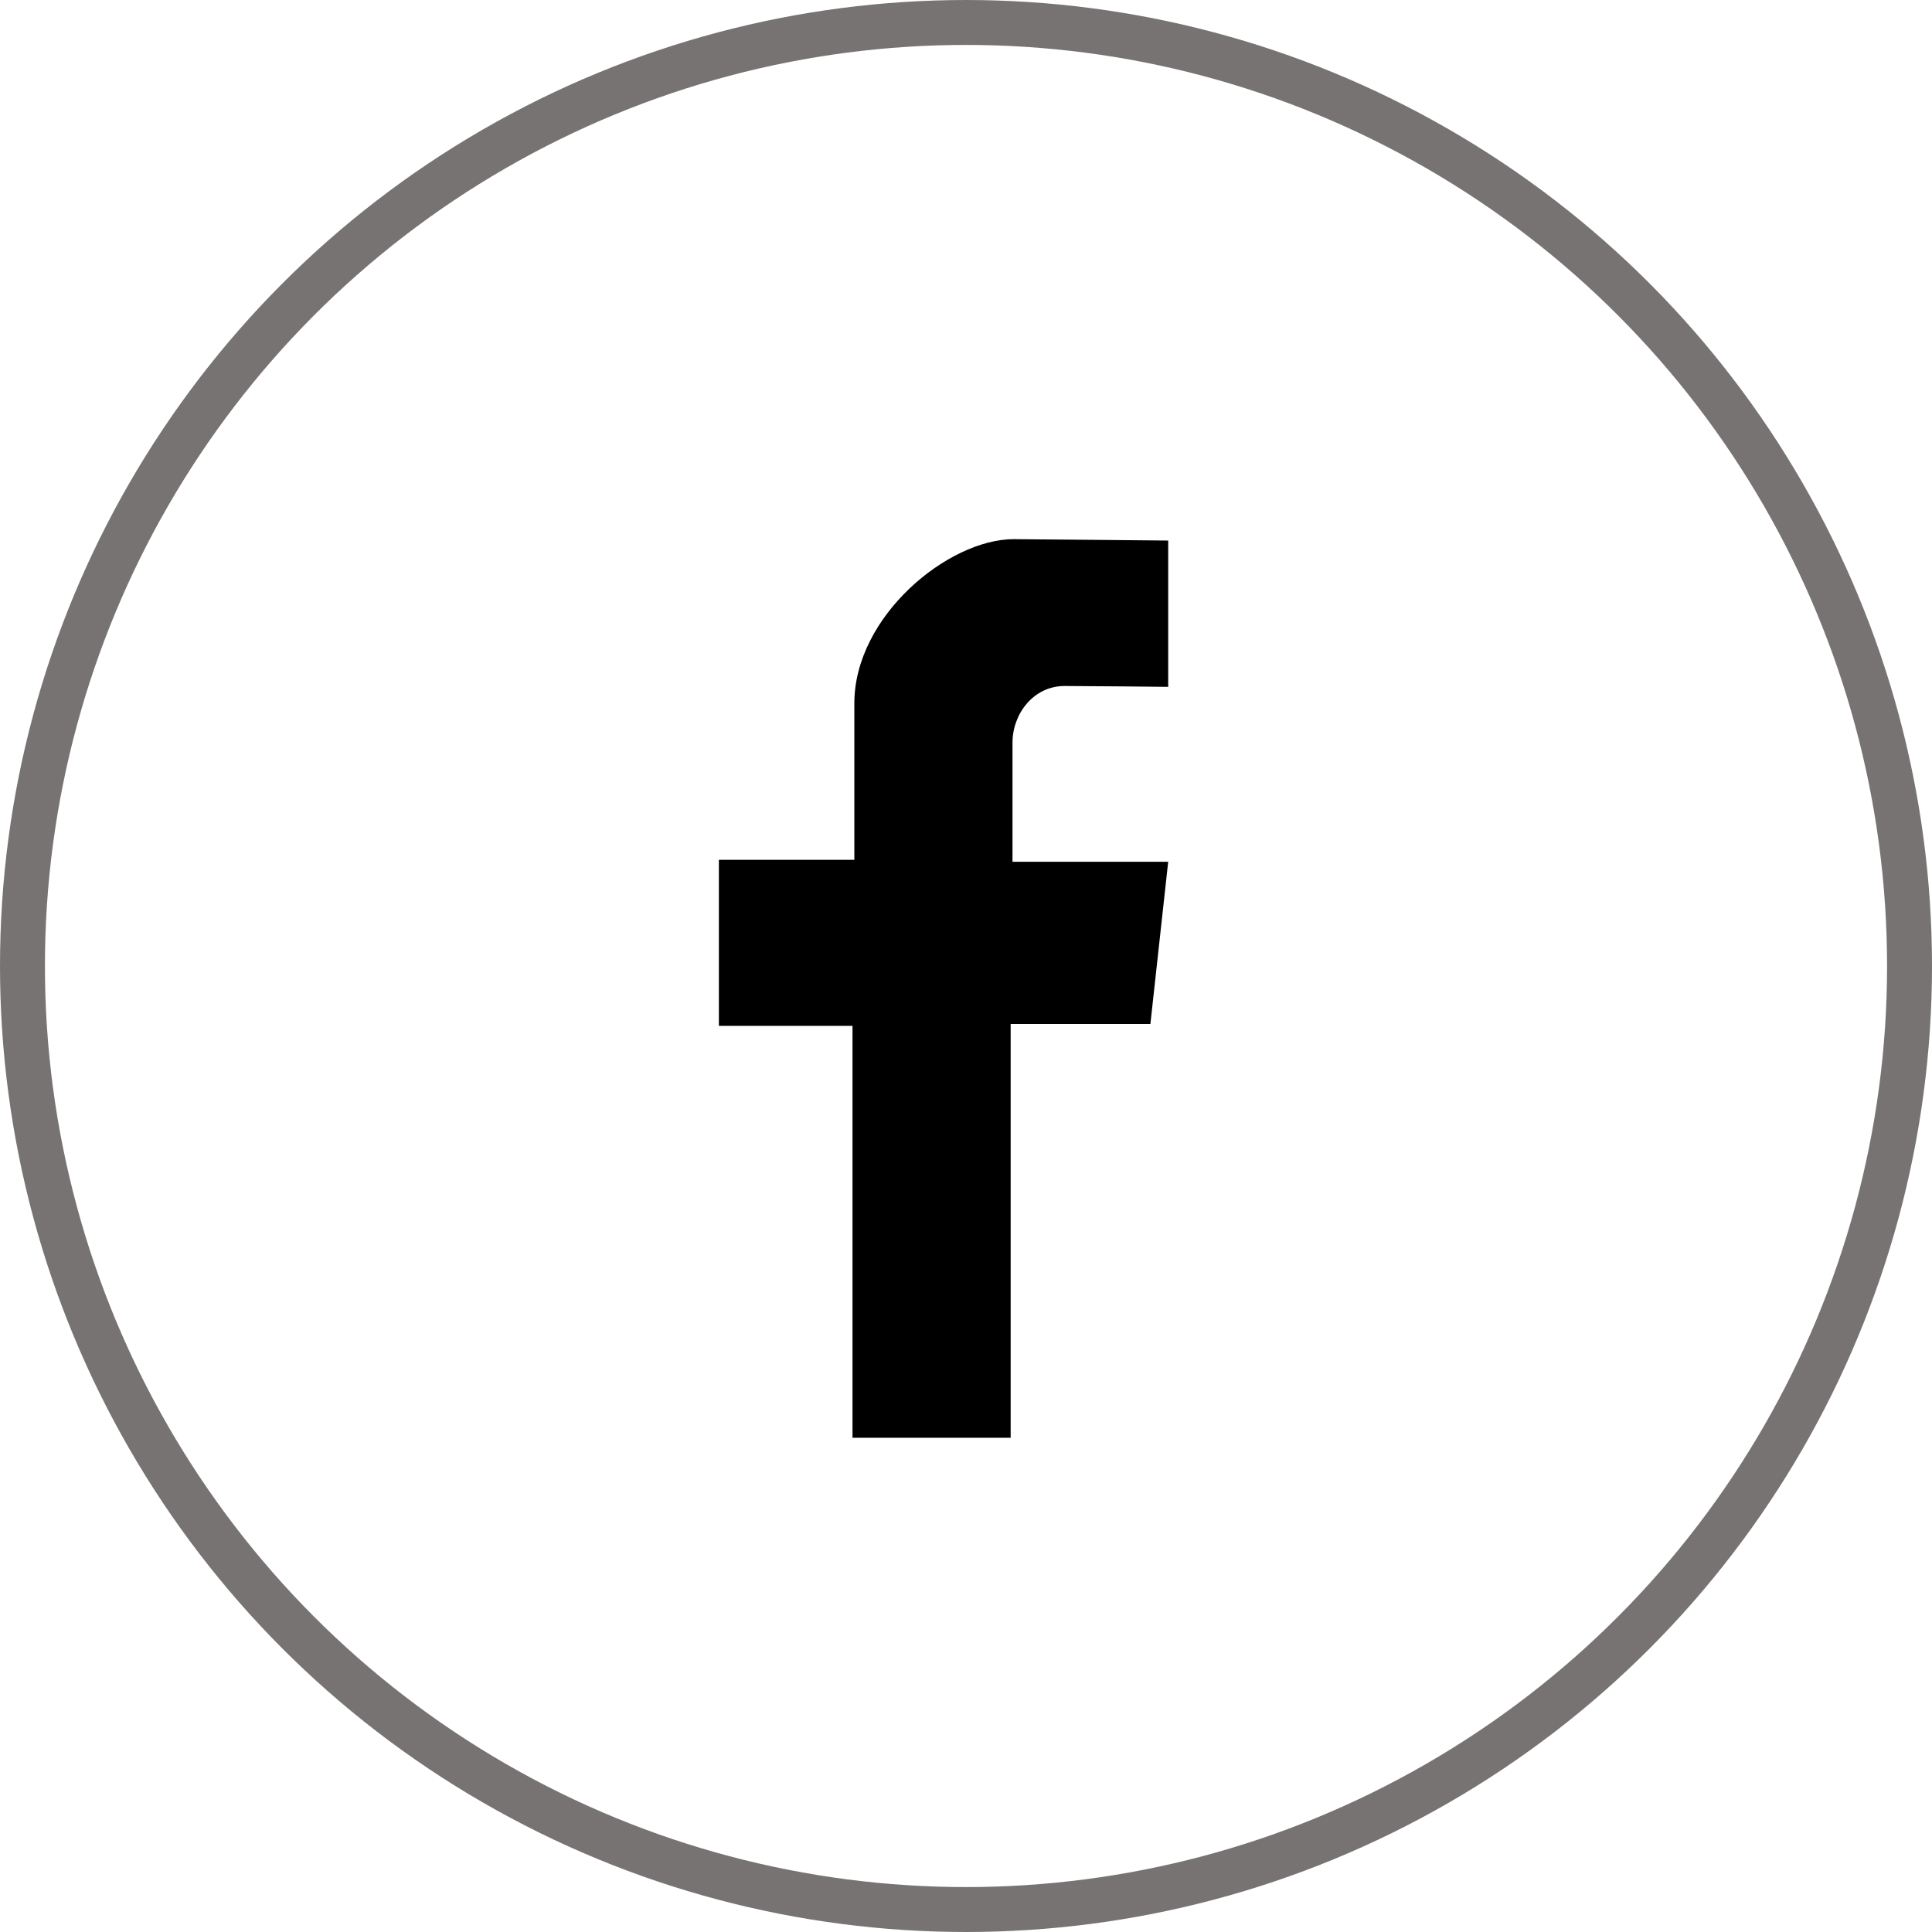 <svg width="43" height="43" viewBox="0 0 43 43" fill="none" xmlns="http://www.w3.org/2000/svg">
<path d="M26 15.286V12.031C26 12.031 22.781 12 22.562 12C21.107 12 19.015 13.711 19.015 15.653V19.137H16V22.832H18.974V32H22.494V22.79H25.604L26 19.18H22.535V16.528C22.535 15.892 22.999 15.268 23.694 15.268C24.158 15.268 25.999 15.287 25.999 15.287L26 15.286Z" fill="black"/>
<circle cx="21.5" cy="21.5" r="21" stroke="#787373"/>
</svg>
